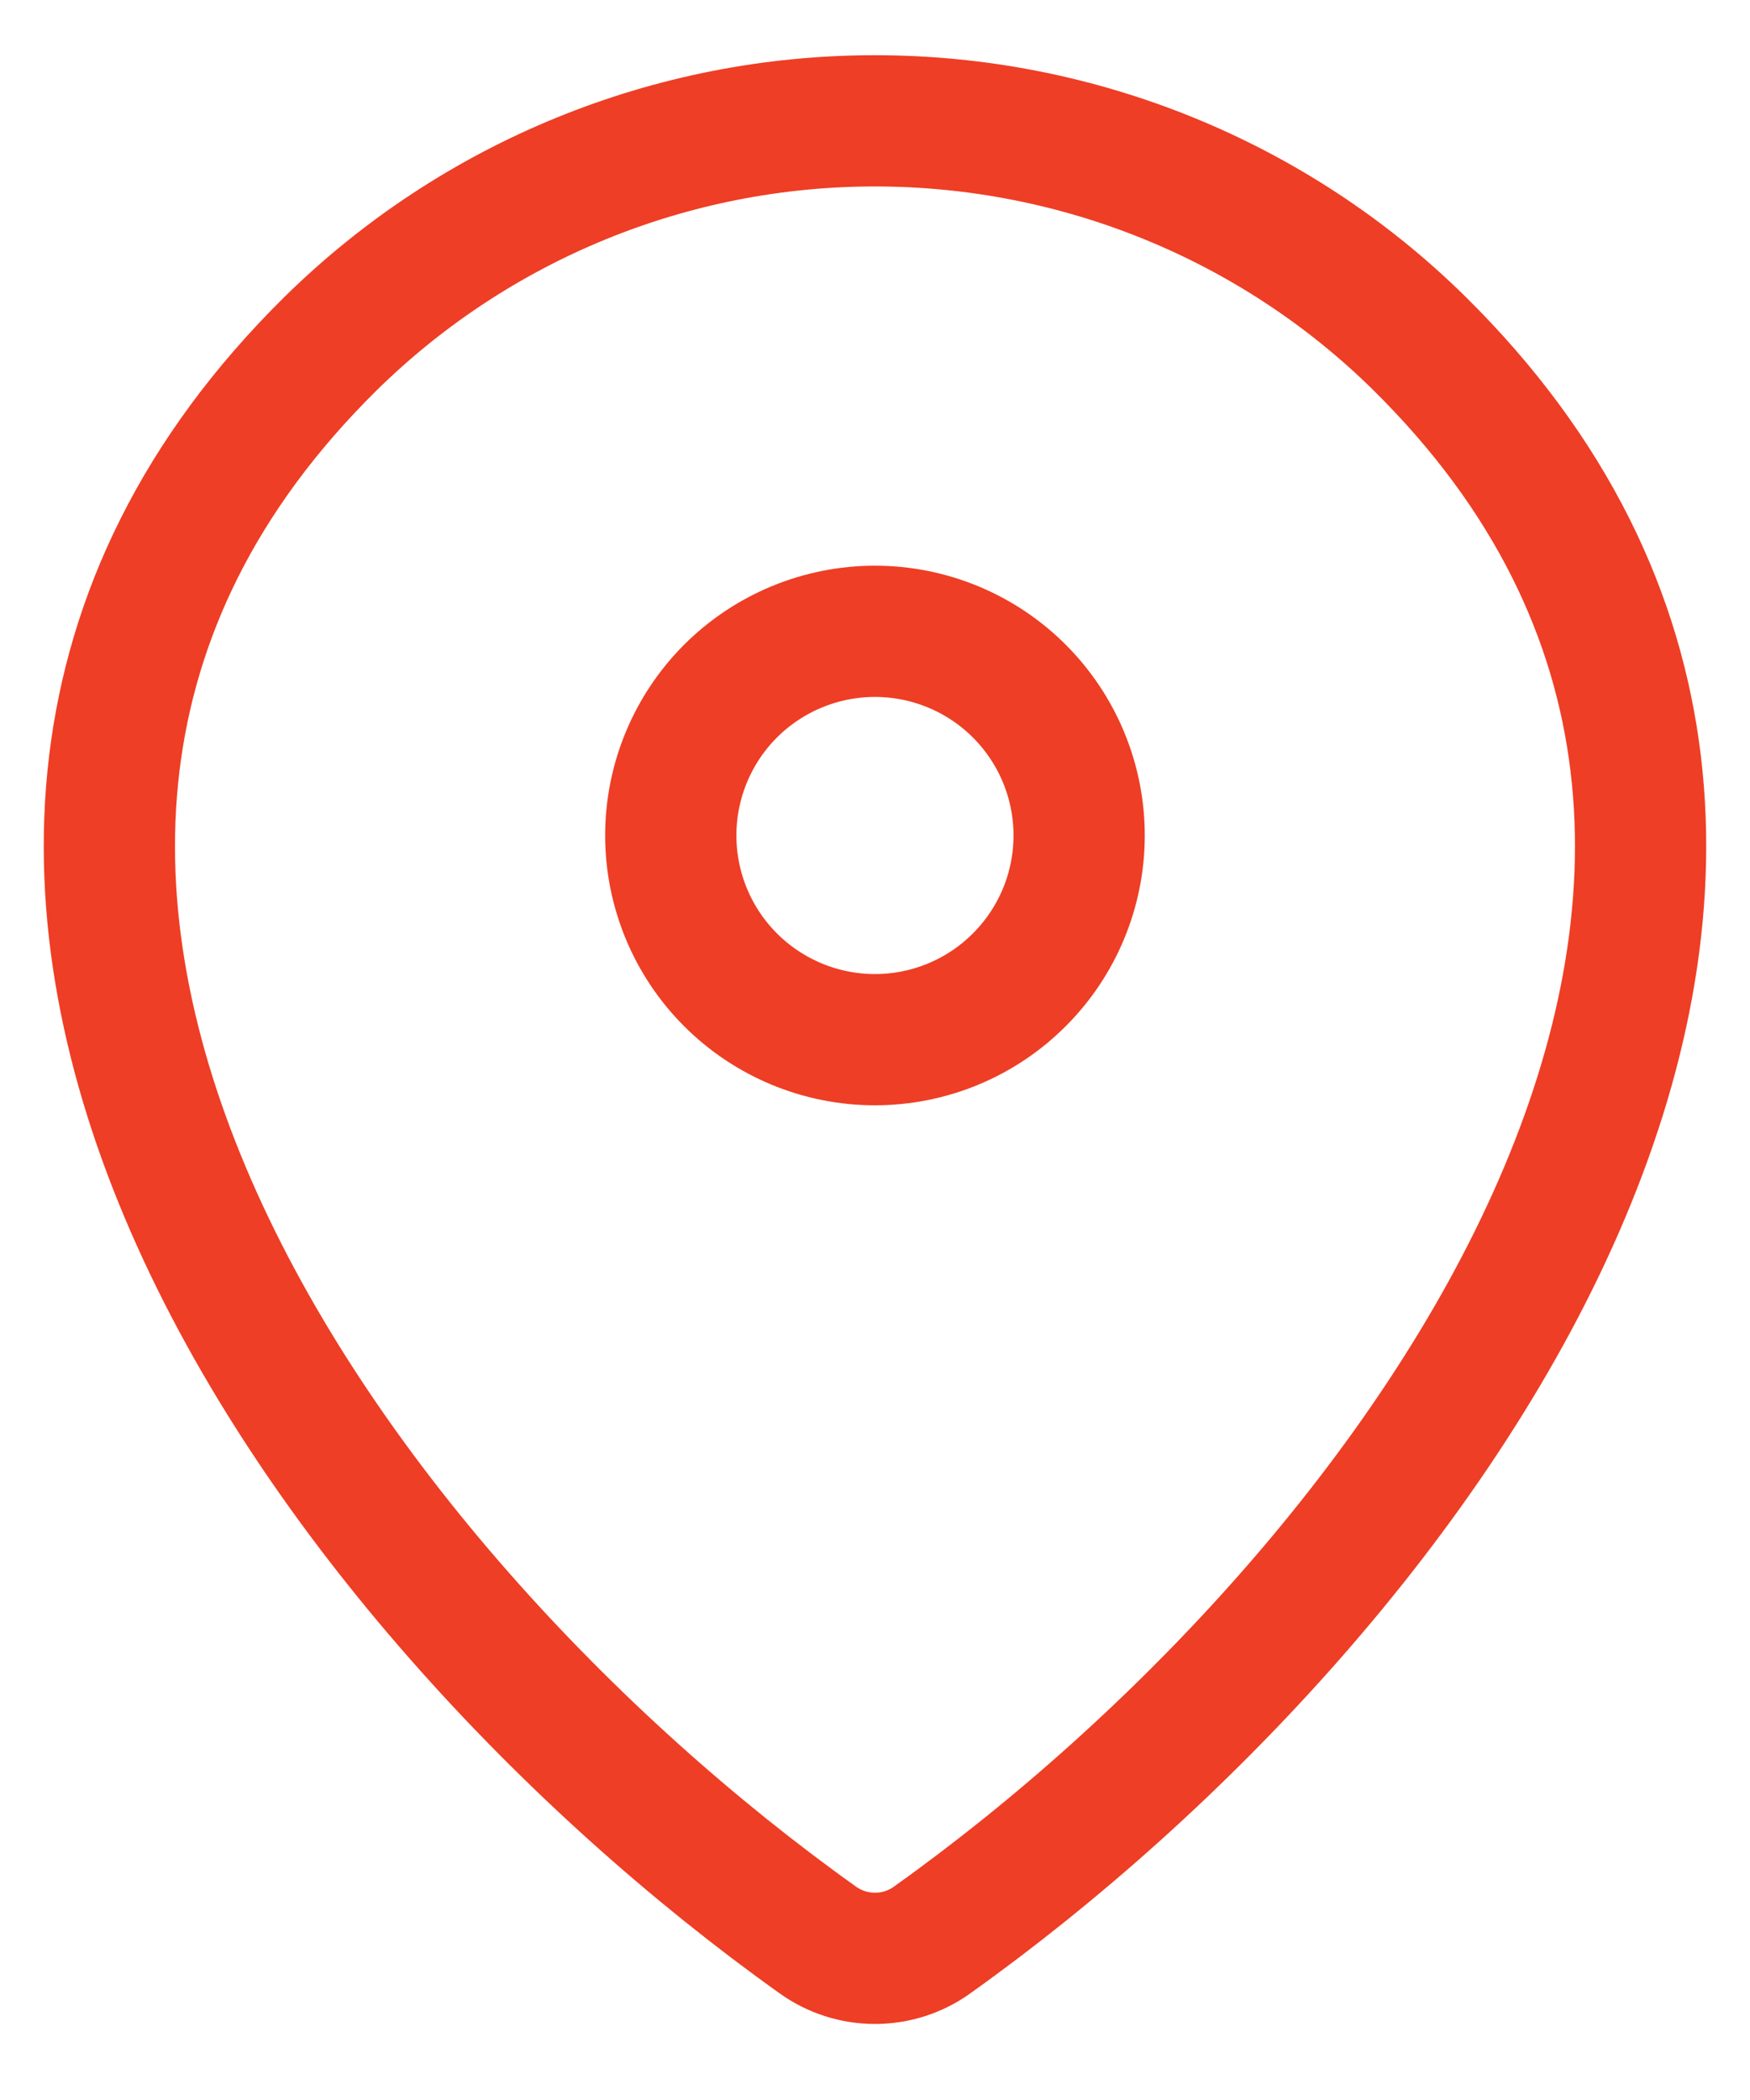 <svg width="20" height="24" viewBox="0 0 20 24" fill="none" xmlns="http://www.w3.org/2000/svg">
<path d="M10.653 22.171C10.463 22.308 10.234 22.381 10 22.381C9.765 22.381 9.537 22.308 9.346 22.171C3.713 18.155 -2.267 9.895 3.778 3.927C5.437 2.294 7.672 1.38 10 1.381C12.333 1.381 14.572 2.297 16.222 3.925C22.266 9.894 16.287 18.153 10.653 22.171Z" stroke="#EE3E25" stroke-width="1.5" stroke-linecap="round" stroke-linejoin="round"/>
<path d="M9.999 11.882C10.618 11.882 11.212 11.636 11.649 11.198C12.087 10.761 12.333 10.167 12.333 9.548C12.333 8.929 12.087 8.336 11.649 7.898C11.212 7.461 10.618 7.215 9.999 7.215C9.381 7.215 8.787 7.461 8.349 7.898C7.912 8.336 7.666 8.929 7.666 9.548C7.666 10.167 7.912 10.761 8.349 11.198C8.787 11.636 9.381 11.882 9.999 11.882Z" stroke="#EE3E25" stroke-width="1.5" stroke-linecap="round" stroke-linejoin="round"/>
</svg>
